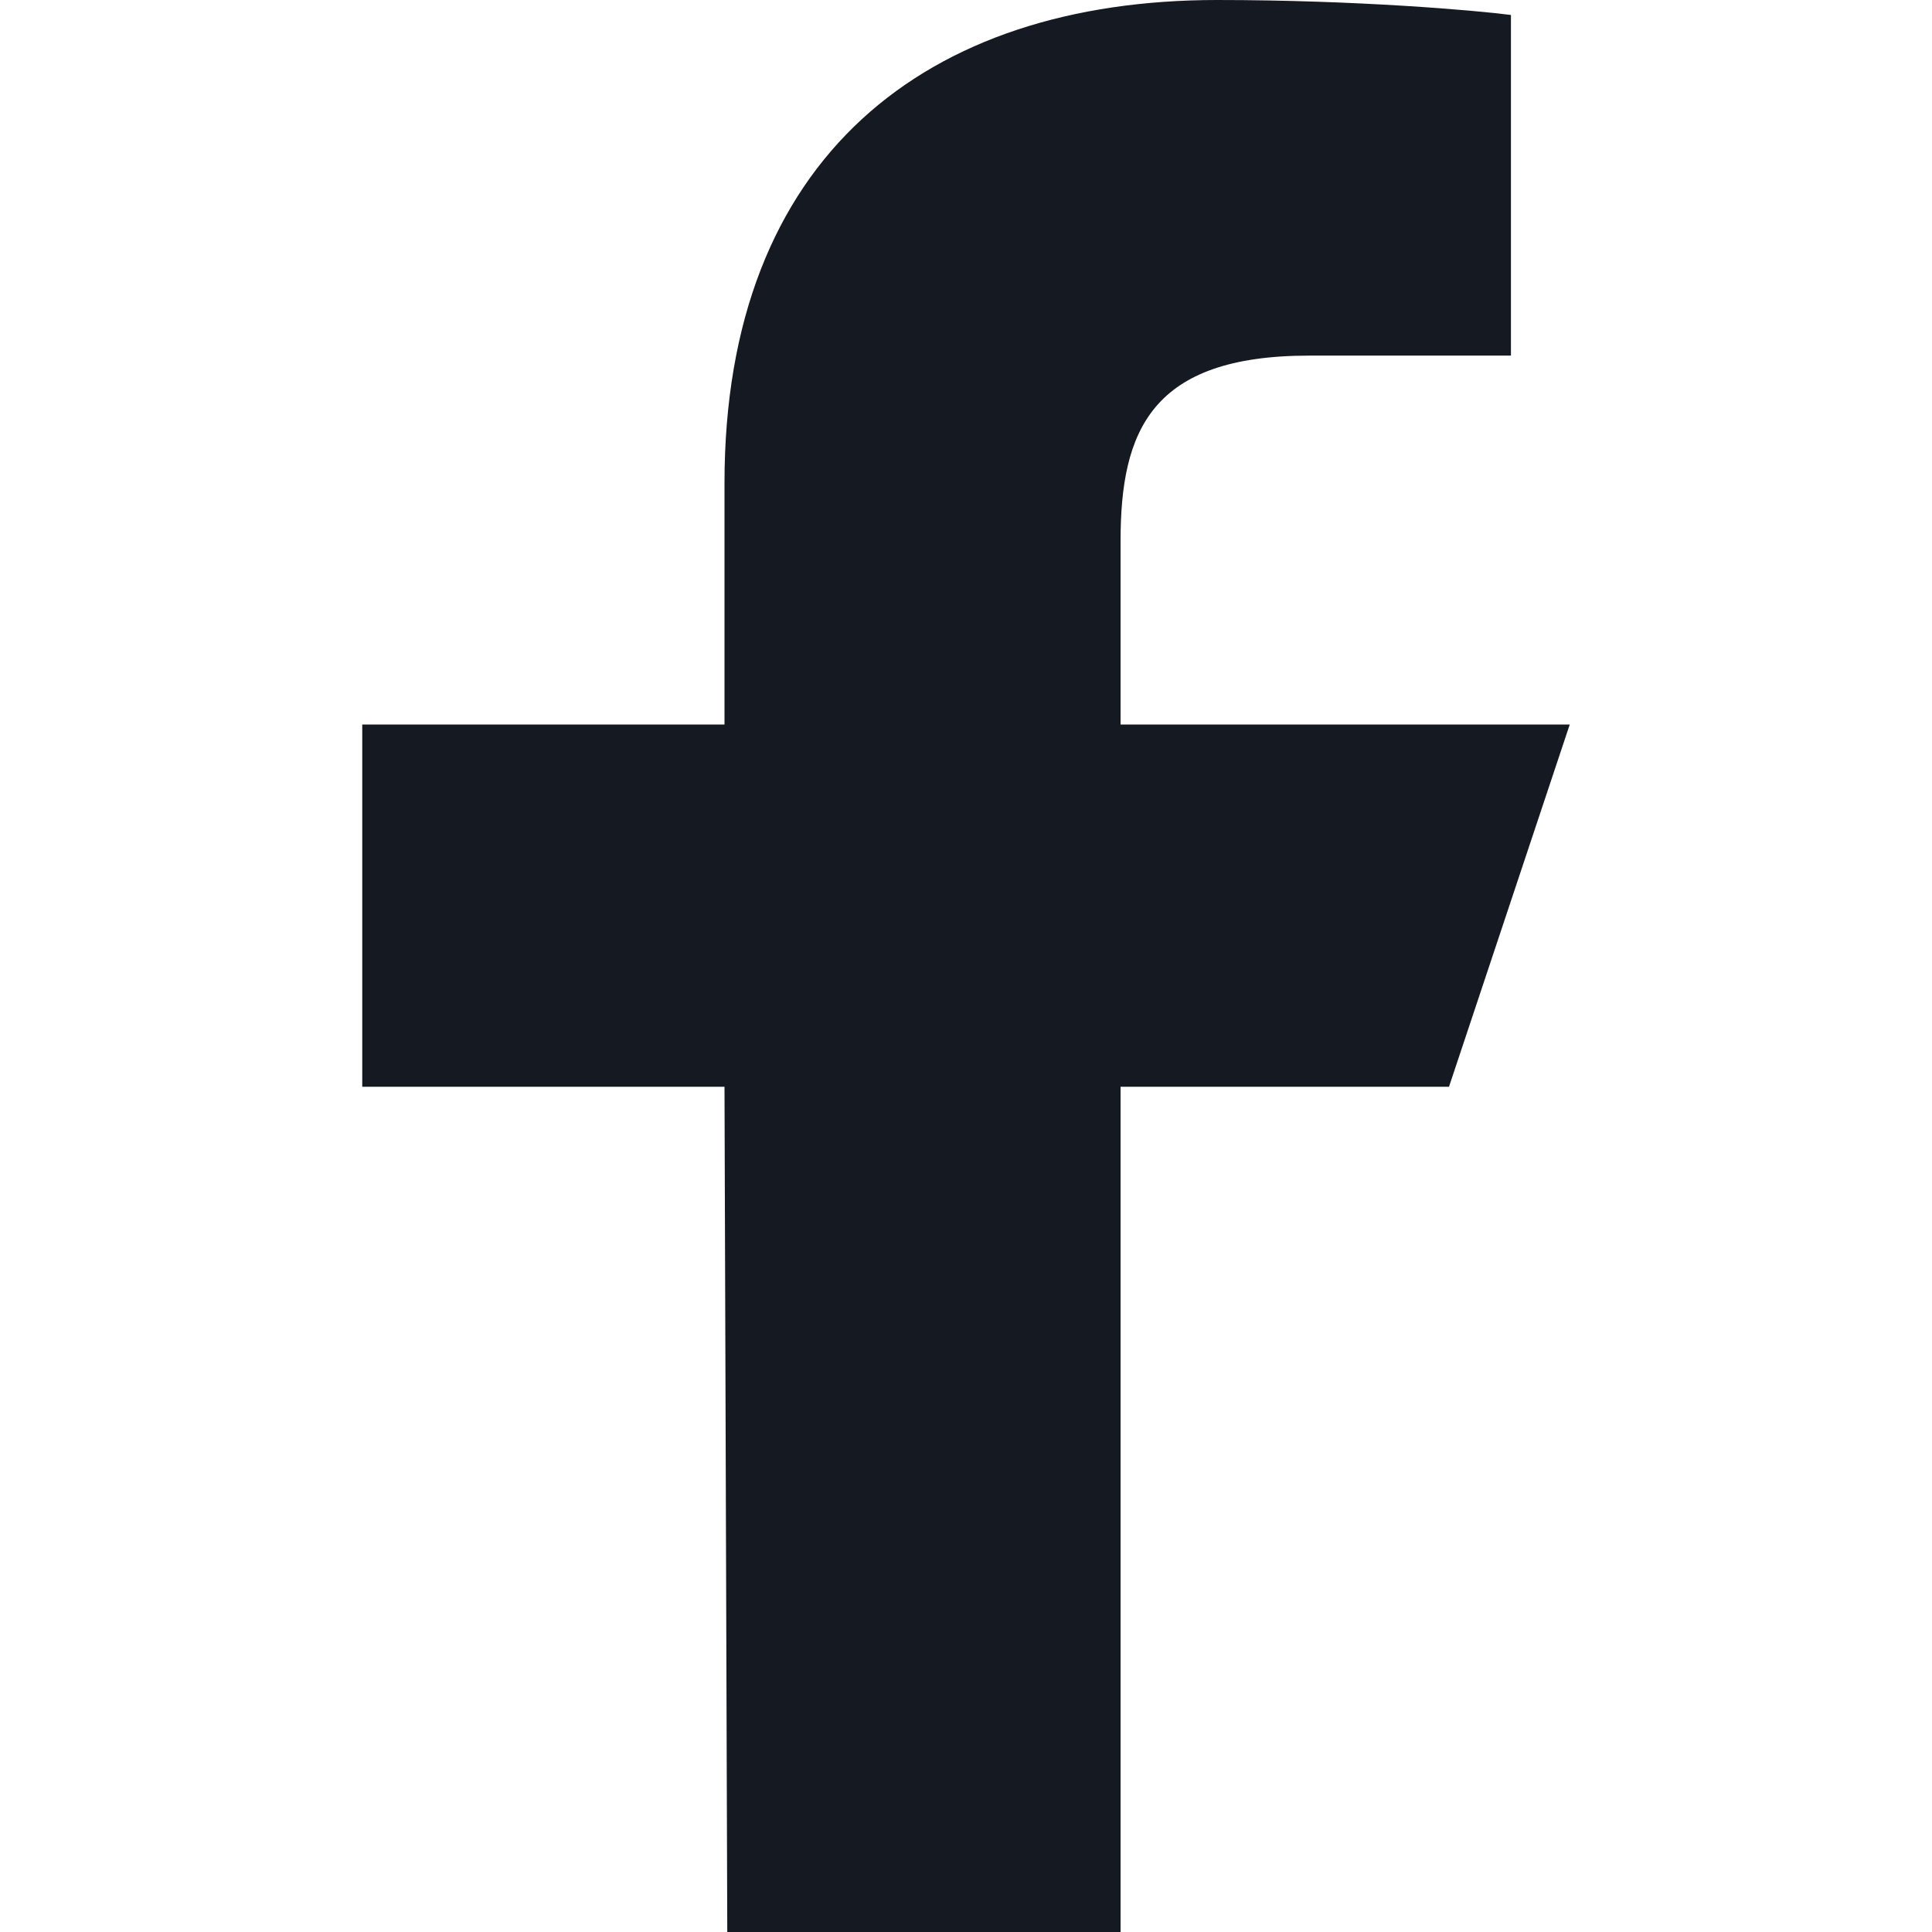 <svg width="16" height="16" viewBox="0 0 16 16" xmlns="http://www.w3.org/2000/svg"><path d="M6 9H3V6h3V4c0-2.7 1.672-4 4.08-4 1.153 0 2.144.086 2.433.124v2.821h-1.67c-1.31 0-1.563.623-1.563 1.536V6H13l-1 3H9.28v7H6.023L6 9z" fill="#151922" fill-rule="evenodd"/></svg>